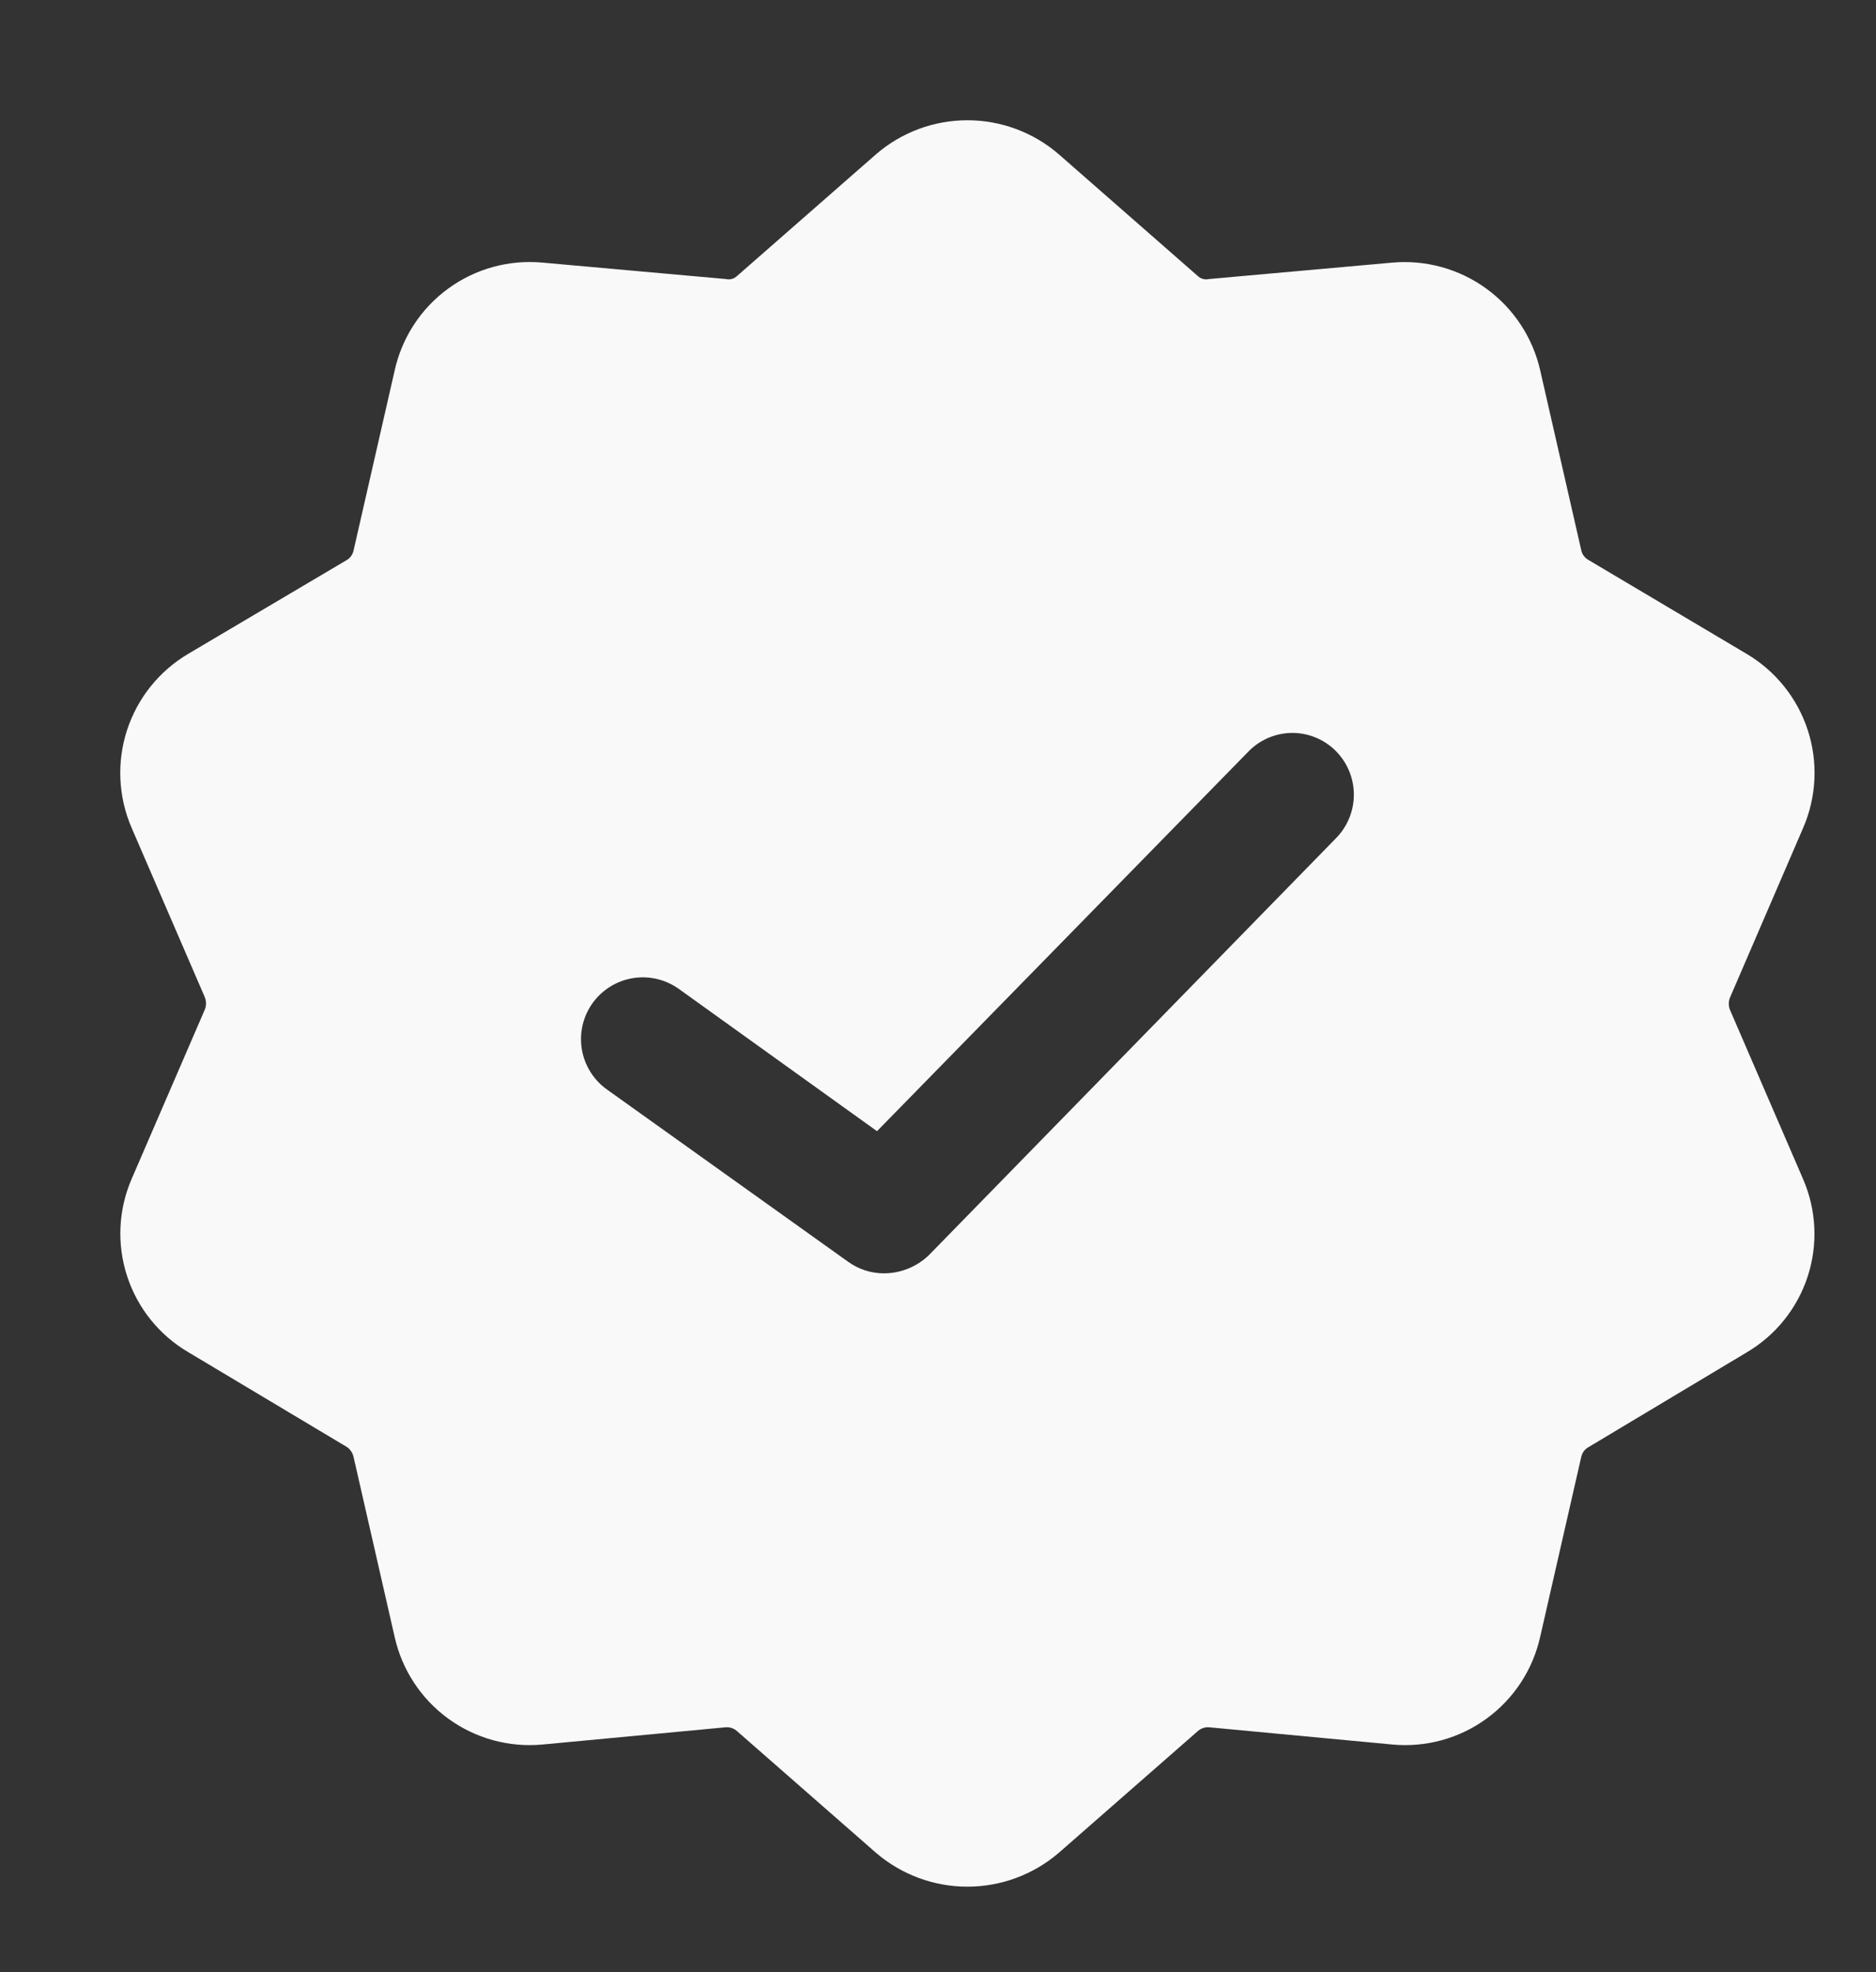 <svg width="78" height="82" viewBox="0 0 78 82" fill="none" xmlns="http://www.w3.org/2000/svg">
<rect x="0" y="0" width="78" height="82" fill="#333333" stroke="none"/>
<path d="M74.97 34.426C75.528 33.139 75.597 31.692 75.163 30.358C74.728 29.024 73.821 27.894 72.612 27.182L66.052 23.287C65.974 23.245 65.906 23.187 65.853 23.116C65.8 23.046 65.763 22.964 65.745 22.877L64.037 15.395C63.726 14.031 62.932 12.826 61.801 12.003C60.671 11.18 59.28 10.795 57.887 10.919L50.267 11.602C50.183 11.622 50.094 11.62 50.011 11.597C49.927 11.572 49.85 11.527 49.789 11.466L44.015 6.409C42.961 5.5 41.615 5 40.222 5C38.83 5 37.484 5.5 36.43 6.409L30.656 11.466C30.594 11.527 30.518 11.572 30.434 11.597C30.351 11.62 30.262 11.622 30.177 11.602L22.558 10.919C21.162 10.789 19.766 11.173 18.634 12C17.501 12.827 16.71 14.039 16.408 15.409L14.7 22.891C14.682 22.978 14.645 23.059 14.591 23.13C14.538 23.201 14.47 23.259 14.393 23.301L7.832 27.182C6.624 27.894 5.717 29.024 5.282 30.358C4.848 31.692 4.917 33.139 5.475 34.426L8.516 41.464C8.582 41.628 8.582 41.812 8.516 41.977L5.475 49.015C4.919 50.297 4.852 51.738 5.287 53.066C5.721 54.395 6.627 55.518 7.832 56.224L14.427 60.167C14.566 60.265 14.663 60.411 14.7 60.577L16.408 68.059C16.712 69.426 17.505 70.635 18.637 71.459C19.77 72.284 21.164 72.666 22.558 72.535L30.177 71.818C30.265 71.812 30.352 71.824 30.434 71.854C30.517 71.883 30.592 71.929 30.656 71.989L36.43 77.045C37.487 77.949 38.832 78.446 40.222 78.446C41.613 78.446 42.958 77.949 44.015 77.045L49.789 71.989C49.853 71.929 49.928 71.883 50.011 71.854C50.093 71.824 50.18 71.812 50.267 71.818L57.887 72.535C59.281 72.666 60.675 72.284 61.807 71.459C62.94 70.635 63.732 69.426 64.037 68.059L65.745 60.577C65.763 60.49 65.8 60.409 65.853 60.338C65.906 60.267 65.974 60.209 66.052 60.167L72.612 56.238C73.818 55.532 74.724 54.408 75.158 53.08C75.592 51.752 75.525 50.311 74.97 49.029L71.929 41.99C71.863 41.826 71.863 41.642 71.929 41.478L74.97 34.426ZM55.563 34.836L38.617 52.192C38.12 52.669 37.46 52.938 36.772 52.944C36.232 52.949 35.706 52.781 35.268 52.466L25.223 45.291C24.671 44.892 24.299 44.29 24.19 43.617C24.081 42.944 24.244 42.256 24.642 41.703C25.041 41.151 25.643 40.779 26.316 40.67C26.989 40.561 27.677 40.724 28.23 41.122L36.464 47.033L51.907 31.248C52.142 31.006 52.422 30.813 52.732 30.68C53.041 30.548 53.374 30.478 53.711 30.474C54.048 30.471 54.382 30.535 54.694 30.662C55.006 30.789 55.29 30.977 55.529 31.214C56.01 31.692 56.284 32.34 56.29 33.018C56.297 33.696 56.035 34.349 55.563 34.836Z" fill="#F9F9F9"/>
</svg>
